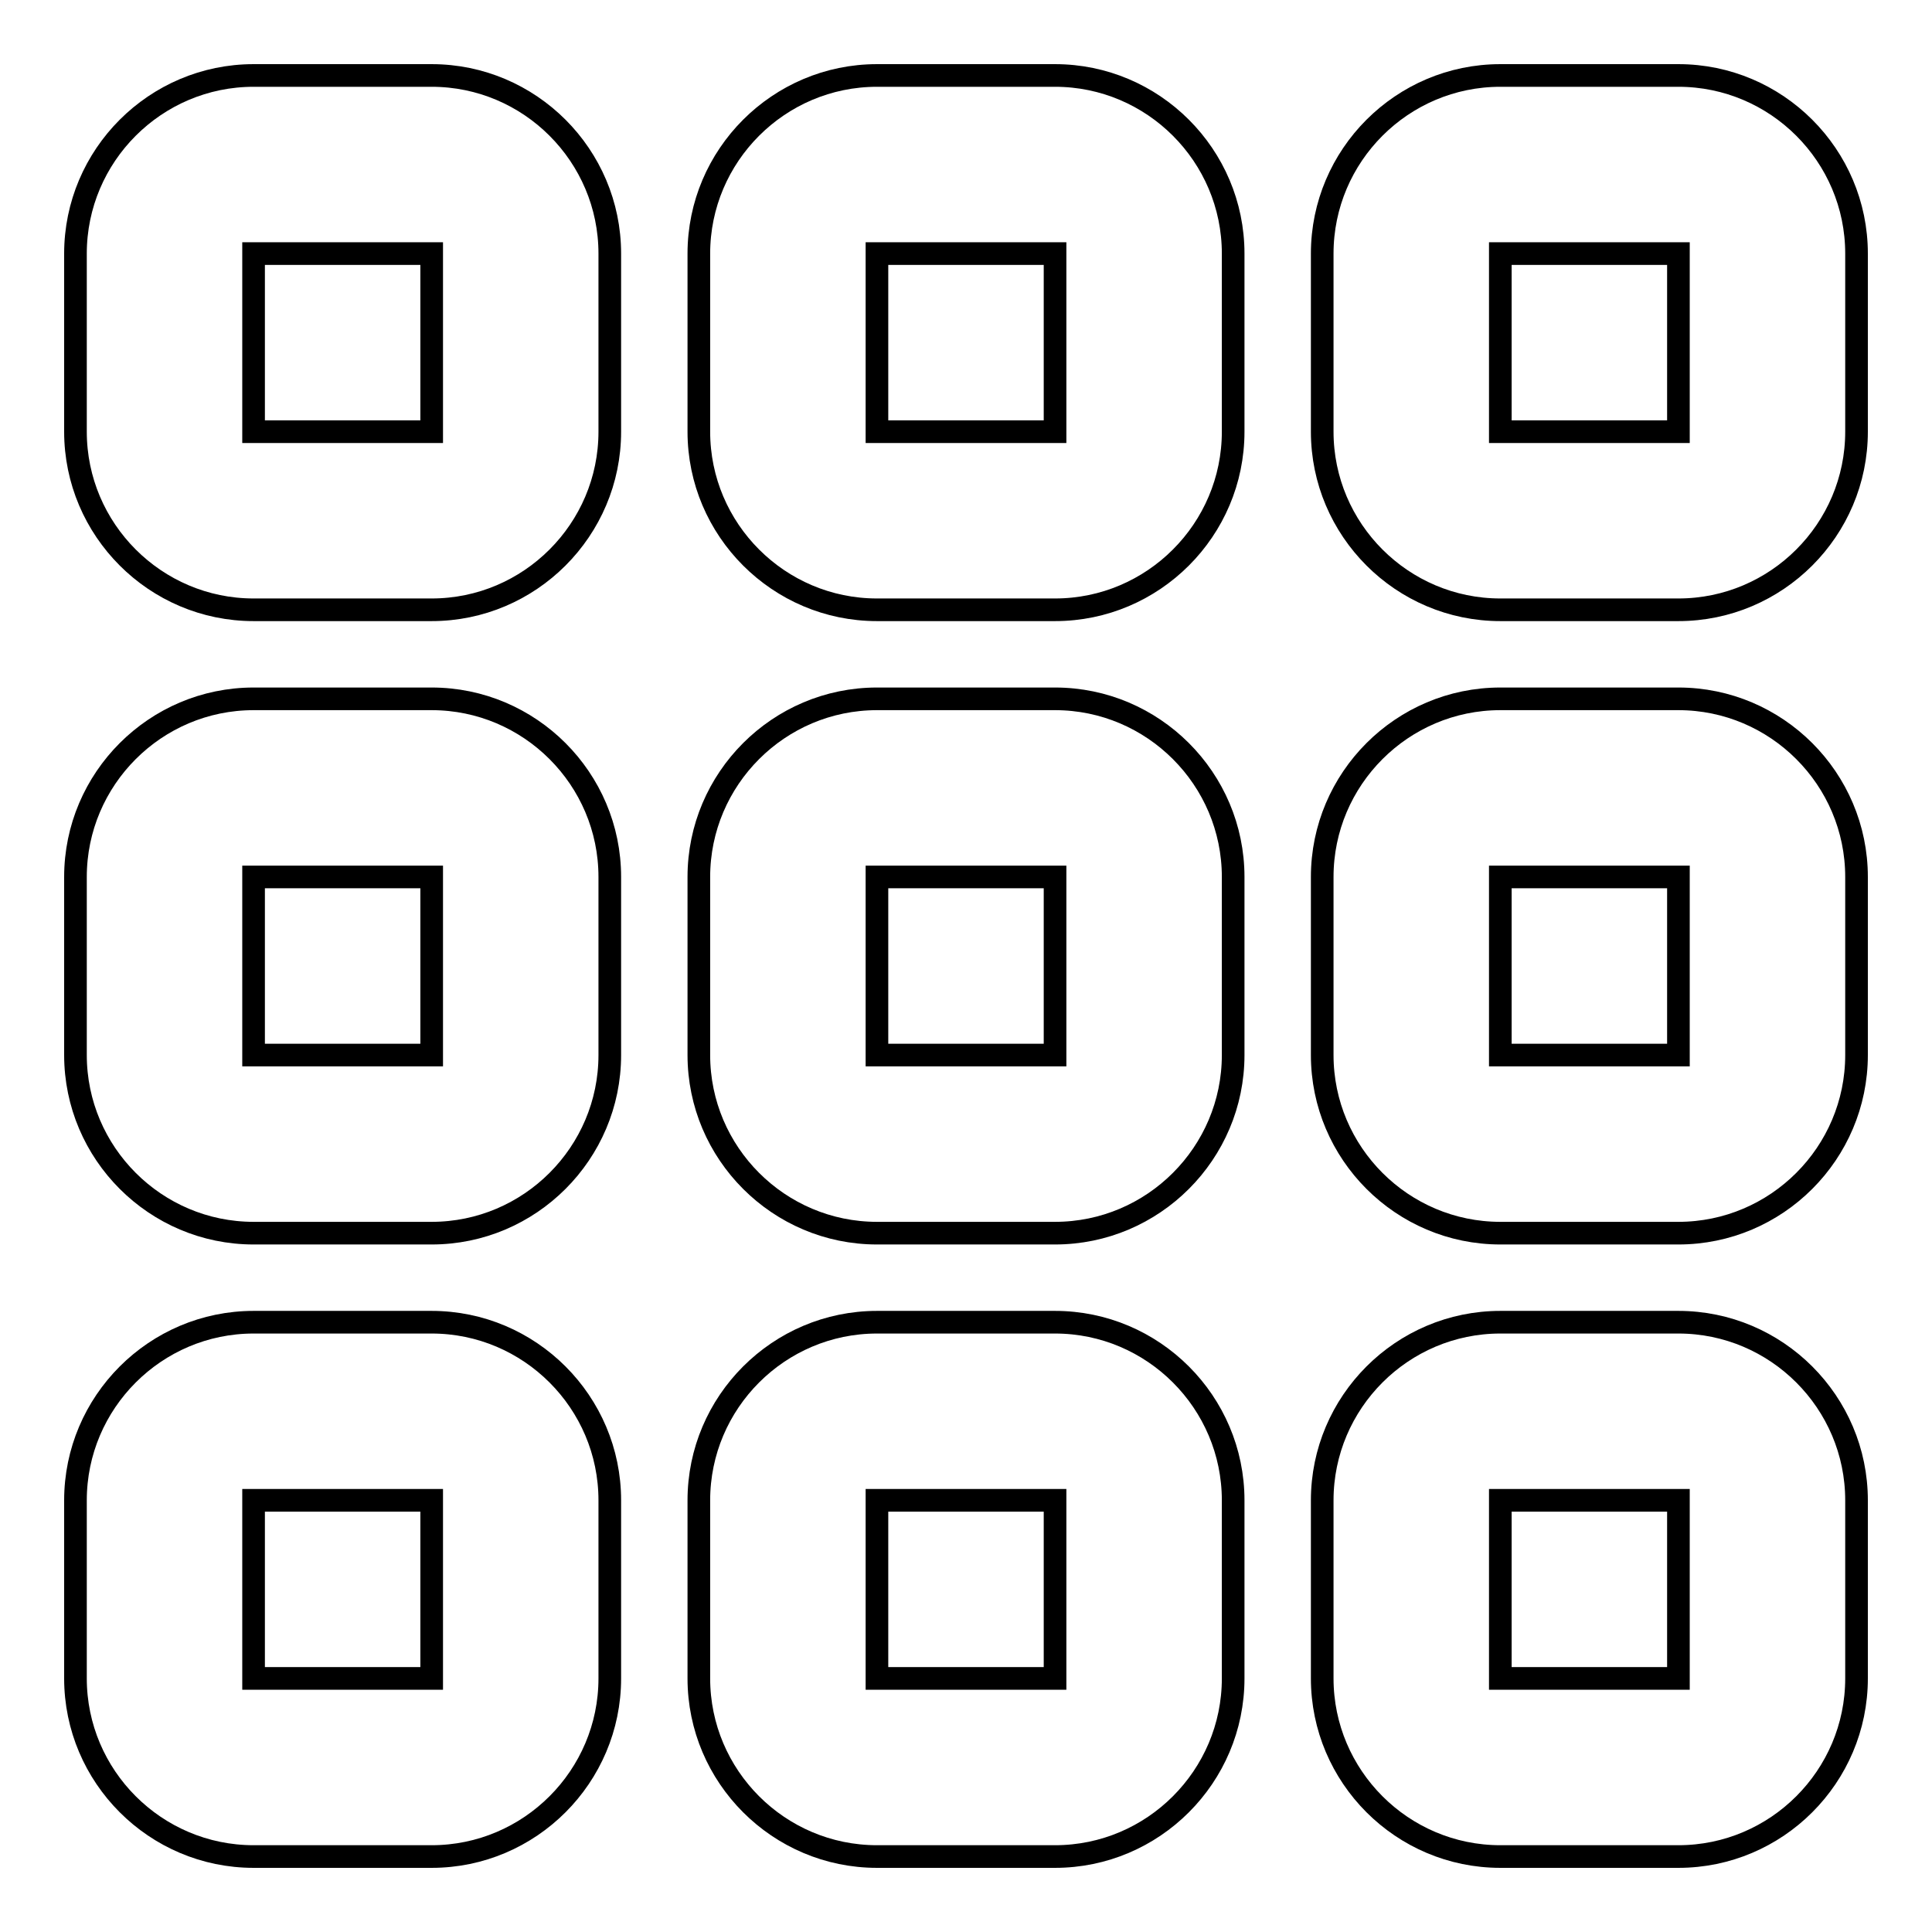 <?xml version="1.0" encoding="utf-8"?>
<!-- Svg Vector Icons : http://www.onlinewebfonts.com/icon -->
<!DOCTYPE svg PUBLIC "-//W3C//DTD SVG 1.1//EN" "http://www.w3.org/Graphics/SVG/1.1/DTD/svg11.dtd">
<svg version="1.1" xmlns="http://www.w3.org/2000/svg" xmlns:xlink="http://www.w3.org/1999/xlink" x="0px" y="0px" viewBox="0 0 256 256" enable-background="new 0 0 256 256" xml:space="preserve">
<g><g><g><path stroke-width="3" fill-opacity="0" stroke="#000000"  d="M57.2,175.2H33.6c-13,0-23.6,10.6-23.6,23.6v23.6c0,13,10.6,23.6,23.6,23.6h23.6c13,0,23.6-10.6,23.6-23.6v-23.6C80.8,185.8,70.2,175.2,57.2,175.2z M57.2,222.4H33.6v-23.6h23.6V222.4z"/><path stroke-width="3" fill-opacity="0" stroke="#000000"  d="M57.2,92.6H33.6c-13,0-23.6,10.6-23.6,23.6v23.6c0,13,10.6,23.6,23.6,23.6h23.6c13,0,23.6-10.6,23.6-23.6v-23.6C80.8,103.2,70.2,92.6,57.2,92.6z M57.2,139.8H33.6v-23.6h23.6V139.8z"/><path stroke-width="3" fill-opacity="0" stroke="#000000"  d="M57.2,10H33.6C20.6,10,10,20.6,10,33.6v23.6c0,13,10.6,23.6,23.6,23.6h23.6c13,0,23.6-10.6,23.6-23.6V33.6C80.8,20.6,70.2,10,57.2,10z M57.2,57.2H33.6V33.6h23.6V57.2z"/><path stroke-width="3" fill-opacity="0" stroke="#000000"  d="M139.8,175.2h-23.6c-13,0-23.6,10.6-23.6,23.6v23.6c0,13,10.6,23.6,23.6,23.6h23.6c13,0,23.6-10.6,23.6-23.6v-23.6C163.4,185.8,152.8,175.2,139.8,175.2z M139.8,222.4h-23.6v-23.6h23.6V222.4z"/><path stroke-width="3" fill-opacity="0" stroke="#000000"  d="M139.8,92.6h-23.6c-13,0-23.6,10.6-23.6,23.6v23.6c0,13,10.6,23.6,23.6,23.6h23.6c13,0,23.6-10.6,23.6-23.6v-23.6C163.4,103.2,152.8,92.6,139.8,92.6z M139.8,139.8h-23.6v-23.6h23.6V139.8z"/><path stroke-width="3" fill-opacity="0" stroke="#000000"  d="M139.8,10h-23.6c-13,0-23.6,10.6-23.6,23.6v23.6c0,13,10.6,23.6,23.6,23.6h23.6c13,0,23.6-10.6,23.6-23.6V33.6C163.4,20.6,152.8,10,139.8,10z M139.8,57.2h-23.6V33.6h23.6V57.2z"/><path stroke-width="3" fill-opacity="0" stroke="#000000"  d="M222.4,175.2h-23.6c-13,0-23.6,10.6-23.6,23.6v23.6c0,13,10.6,23.6,23.6,23.6h23.6c13,0,23.6-10.6,23.6-23.6v-23.6C246,185.8,235.4,175.2,222.4,175.2z M222.4,222.4h-23.6v-23.6h23.6V222.4z"/><path stroke-width="3" fill-opacity="0" stroke="#000000"  d="M222.4,92.6h-23.6c-13,0-23.6,10.6-23.6,23.6v23.6c0,13,10.6,23.6,23.6,23.6h23.6c13,0,23.6-10.6,23.6-23.6v-23.6C246,103.2,235.4,92.6,222.4,92.6z M222.4,139.8h-23.6v-23.6h23.6V139.8z"/><path stroke-width="3" fill-opacity="0" stroke="#000000"  d="M222.4,10h-23.6c-13,0-23.6,10.6-23.6,23.6v23.6c0,13,10.6,23.6,23.6,23.6h23.6c13,0,23.6-10.6,23.6-23.6V33.6C246,20.6,235.4,10,222.4,10z M222.4,57.2h-23.6V33.6h23.6V57.2z"/></g></g></g>
</svg>
